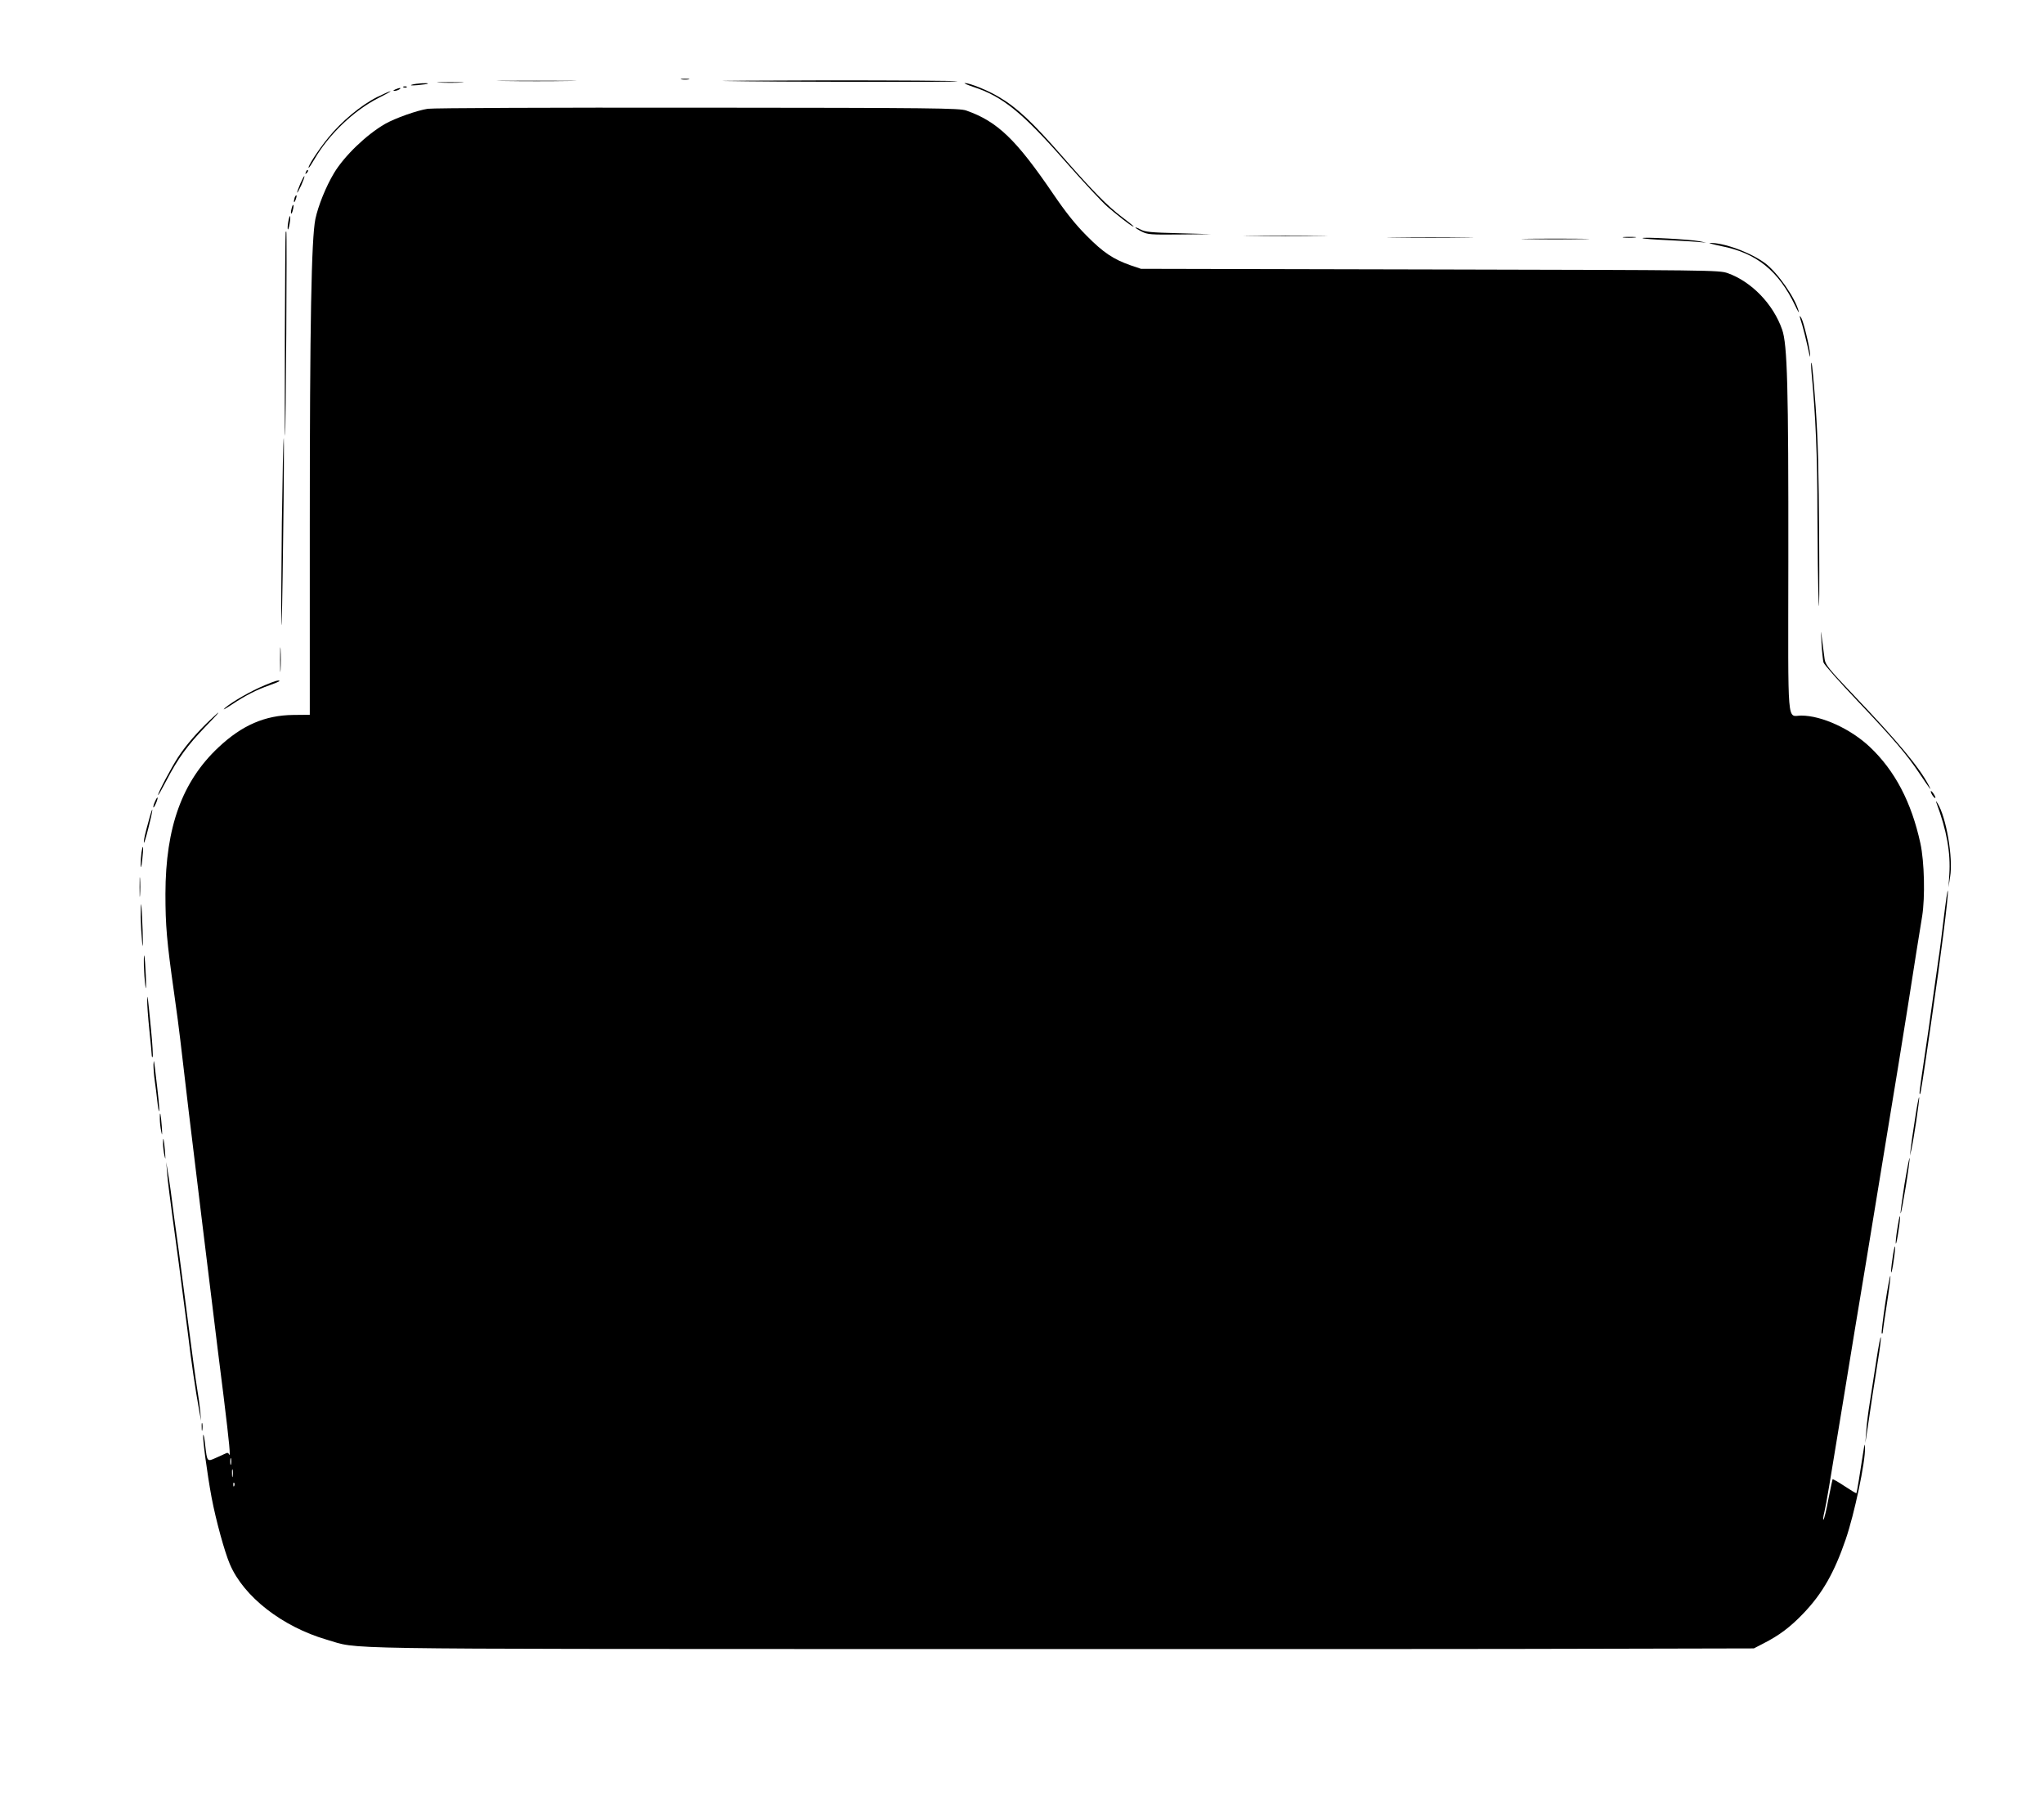  <svg version="1.0" xmlns="http://www.w3.org/2000/svg"
 width="1280pt" height="1138pt" viewBox="0 0 1280 1138"
 preserveAspectRatio="xMidYMid meet"><g transform="translate(0,1138) scale(0.1,-0.1)"
fill="#000000" stroke="none">
<path d="M4268 10883 c12 -2 32 -2 45 0 12 2 2 4 -23 4 -25 0 -35 -2 -22 -4z"/>
<path d="M3158 10873 c111 -2 293 -2 405 0 111 1 20 2 -203 2 -223 0 -314 -1
-202 -2z"/>
<path d="M4535 10873 c291 -6 1487 -8 1460 -2 -17 4 -381 6 -810 6 -429 -1
-721 -3 -650 -4z"/>
<path d="M2753 10863 c37 -2 97 -2 135 0 37 2 6 3 -68 3 -74 0 -105 -1 -67 -3z"/>
<path d="M2580 10850 c-16 -5 -2 -6 35 -3 33 3 62 7 64 9 8 7 -74 2 -99 -6z"/>
<path d="M6095 10836 c182 -59 306 -159 578 -469 112 -127 231 -255 263 -282
67 -57 132 -108 154 -120 24 -13 1 7 -66 58 -88 67 -177 156 -373 380 -184
211 -283 304 -394 369 -69 42 -184 88 -215 88 -9 -1 15 -11 53 -24z"/>
<path d="M2528 10833 c7 -3 16 -2 19 1 4 3 -2 6 -13 5 -11 0 -14 -3 -6 -6z"/>
<path d="M2475 10820 c-13 -6 -15 -9 -5 -9 8 0 22 4 30 9 18 12 2 12 -25 0z"/>
<path d="M2361 10772 c-101 -51 -223 -152 -306 -255 -63 -77 -134 -187 -121
-187 2 0 18 24 35 53 89 154 246 305 402 384 46 23 80 42 74 42 -5 0 -43 -17
-84 -37z"/>
<path d="M2679 10699 c-67 -10 -205 -59 -268 -95 -119 -69 -255 -201 -319
-307 -51 -85 -99 -204 -117 -288 -25 -124 -35 -649 -35 -1929 l0 -1175 -103
-1 c-178 -2 -321 -64 -469 -203 -227 -213 -331 -498 -332 -916 0 -200 8 -295
54 -620 16 -110 33 -243 39 -295 20 -176 75 -638 136 -1135 19 -159 49 -398
65 -530 16 -132 47 -386 70 -565 37 -303 46 -393 33 -363 -3 8 -10 9 -21 3 -9
-4 -37 -17 -62 -28 -53 -24 -53 -24 -65 81 -4 38 -9 66 -12 64 -7 -8 24 -242
52 -392 27 -143 82 -343 115 -419 87 -203 328 -390 605 -471 216 -62 -66 -58
3710 -59 1892 -1 3842 0 4334 2 l894 2 60 31 c98 50 168 102 250 188 119 124
194 256 265 463 55 160 124 488 121 573 -2 26 -2 27 -6 5 -27 -177 -45 -286
-48 -288 -2 -2 -35 18 -74 44 -39 26 -73 45 -75 43 -1 -2 -13 -58 -26 -124
-12 -66 -26 -124 -31 -129 -4 -5 -2 18 6 50 14 61 24 123 125 739 33 204 94
575 136 825 200 1216 237 1440 314 1935 12 72 28 174 37 229 19 119 14 341
-11 456 -56 258 -160 456 -317 604 -120 113 -301 196 -429 196 -91 0 -82 -97
-81 966 1 1092 -6 1358 -39 1451 -56 160 -192 300 -341 353 -55 19 -101 19
-1865 23 l-1809 4 -65 22 c-108 38 -170 79 -275 185 -71 71 -132 148 -209 261
-233 342 -349 454 -545 523 -42 15 -197 17 -1681 18 -899 1 -1660 -2 -1691 -7z
m-1232 -8486 c-3 -10 -5 -2 -5 17 0 19 2 27 5 18 2 -10 2 -26 0 -35z m10 -75
c-2 -13 -4 -5 -4 17 -1 22 1 32 4 23 2 -10 2 -28 0 -40z m10 -60 c-3 -8 -6 -5
-6 6 -1 11 2 17 5 13 3 -3 4 -12 1 -19z"/>
<path d="M1916 10303 c-6 -14 -5 -15 5 -6 7 7 10 15 7 18 -3 3 -9 -2 -12 -12z"/>
<path d="M1881 10231 c-29 -69 -26 -78 5 -12 13 30 23 56 20 58 -2 2 -13 -19
-25 -46z"/>
<path d="M1846 10145 c-3 -9 -6 -22 -5 -28 0 -7 5 -1 10 12 5 13 8 26 5 28 -2
2 -6 -3 -10 -12z"/>
<path d="M1826 10074 c-4 -14 -5 -28 -3 -31 3 -2 8 8 11 23 4 14 5 28 3 31 -3
2 -8 -8 -11 -23z"/>
<path d="M1805 9990 c-4 -23 -5 -43 -2 -46 2 -3 7 14 11 37 4 23 5 44 2 46 -2
2 -7 -14 -11 -37z"/>
<path d="M7110 9955 c0 -2 18 -14 40 -25 36 -18 56 -20 237 -18 l198 2 -205 6
c-171 4 -210 8 -237 23 -18 10 -33 15 -33 12z"/>
<path d="M1789 9928 c-4 -10 -8 -1281 -4 -1277 5 5 13 1279 8 1279 -2 0 -3 -1
-4 -2z"/>
<path d="M7838 9903 c116 -2 308 -2 425 0 116 1 21 2 -213 2 -234 0 -329 -1
-212 -2z"/>
<path d="M8738 9893 c123 -2 321 -2 440 0 119 1 19 2 -223 2 -242 0 -340 -1
-217 -2z"/>
<path d="M10167 9893 c18 -2 50 -2 70 0 21 2 7 4 -32 4 -38 0 -55 -2 -38 -4z"/>
<path d="M10286 9889 c2 -3 70 -9 151 -12 81 -4 171 -9 198 -12 l50 -4 -45 9
c-53 11 -360 28 -354 19z"/>
<path d="M9568 9883 c94 -2 250 -2 345 0 94 1 17 3 -173 3 -190 0 -267 -2
-172 -3z"/>
<path d="M10780 9839 c220 -43 358 -155 462 -373 16 -34 26 -50 22 -36 -20 83
-132 243 -209 301 -91 68 -262 131 -348 128 -12 0 21 -9 73 -20z"/>
<path d="M11270 9400 c0 -3 7 -27 16 -55 8 -27 24 -90 35 -140 12 -60 17 -73
14 -39 -6 57 -41 199 -55 224 -5 8 -9 13 -10 10z"/>
<path d="M11344 9050 c26 -272 37 -527 37 -880 1 -217 4 -469 8 -560 4 -91 5
87 3 395 -2 424 -8 625 -22 829 -11 148 -22 271 -26 275 -3 3 -3 -23 0 -59z"/>
<path d="M1765 8108 c-3 -293 -5 -578 -3 -633 2 -55 7 183 11 528 5 346 6 631
4 633 -3 3 -8 -235 -12 -528z"/>
<path d="M11407 7350 c3 -52 9 -105 12 -117 3 -13 98 -120 210 -238 236 -249
310 -336 393 -460 65 -97 78 -114 58 -75 -59 114 -192 274 -469 565 -161 169
-181 194 -185 230 -3 22 -10 74 -15 115 -9 75 -9 75 -4 -20z"/>
<path d="M1754 7250 c0 -69 1 -97 3 -62 2 34 2 90 0 125 -2 34 -3 6 -3 -63z"/>
<path d="M1658 7090 c-85 -35 -202 -102 -248 -141 -20 -18 -4 -10 40 19 89 59
153 92 238 122 34 12 62 24 62 26 0 9 -29 1 -92 -26z"/>
<path d="M1315 6872 c-79 -75 -151 -158 -199 -231 -43 -66 -126 -223 -126
-238 1 -5 24 37 53 92 70 135 133 221 241 333 97 99 112 121 31 44z"/>
<path d="M12091 6425 c0 -5 6 -19 14 -29 8 -11 15 -15 15 -10 0 6 -7 19 -15
30 -8 10 -14 15 -14 9z"/>
<path d="M972 6365 c-7 -14 -12 -31 -12 -38 1 -7 7 3 16 22 17 39 13 54 -4 16z"/>
<path d="M12126 6355 c65 -174 90 -314 81 -450 l-5 -80 10 65 c20 118 -24 373
-78 460 -10 16 -13 18 -8 5z"/>
<path d="M936 6259 c-29 -105 -36 -134 -35 -154 0 -11 13 30 28 90 29 112 34
161 7 64z"/>
<path d="M886 6043 c-3 -21 -5 -56 -5 -78 1 -26 5 -14 10 34 9 79 6 108 -5 44z"/>
<path d="M874 5825 c0 -55 1 -76 3 -47 2 29 2 74 0 100 -2 26 -3 2 -3 -53z"/>
<path d="M12172 5630 c-13 -107 -27 -222 -33 -255 -5 -33 -20 -141 -34 -240
-13 -99 -38 -271 -55 -383 -31 -208 -33 -228 -26 -221 4 4 16 79 71 459 62
422 107 783 103 812 -2 13 -13 -65 -26 -172z"/>
<path d="M881 5639 c1 -46 5 -118 9 -159 5 -47 6 -18 3 80 -3 85 -7 157 -9
159 -2 2 -3 -34 -3 -80z"/>
<path d="M901 5334 c1 -38 5 -94 9 -124 5 -36 6 -13 3 65 -6 131 -14 169 -12
59z"/>
<path d="M922 5115 c-1 -22 5 -103 13 -180 8 -77 15 -149 15 -159 0 -11 3 -17
6 -13 3 3 -1 79 -10 169 -22 225 -23 232 -24 183z"/>
<path d="M961 4715 c0 -22 3 -67 8 -100 5 -33 12 -91 16 -128 4 -38 9 -66 11
-64 5 4 -4 91 -26 272 -6 49 -7 53 -9 20z"/>
<path d="M11992 4373 c-13 -81 -25 -166 -27 -188 l-5 -40 9 35 c14 60 53 318
49 330 -2 6 -14 -56 -26 -137z"/>
<path d="M1001 4374 c0 -21 4 -57 9 -79 6 -30 7 -21 3 35 -6 81 -13 107 -12
44z"/>
<path d="M1021 4219 c0 -19 4 -52 9 -74 7 -31 7 -24 3 30 -6 74 -13 101 -12
44z"/>
<path d="M11926 3964 c-15 -96 -26 -177 -24 -180 6 -5 61 332 56 346 -1 5 -16
-69 -32 -166z"/>
<path d="M1046 4045 c2 -33 9 -91 14 -130 5 -38 14 -104 19 -145 6 -41 24
-174 40 -295 16 -121 41 -314 56 -430 23 -192 48 -362 74 -505 l10 -55 -5 60
c-3 33 -12 98 -20 145 -8 47 -32 225 -54 395 -22 171 -49 378 -60 460 -11 83
-25 184 -31 225 -5 41 -14 111 -20 155 -6 44 -15 103 -20 130 l-8 50 5 -60z"/>
<path d="M11881 3685 c-8 -48 -11 -88 -9 -91 3 -2 10 34 17 82 8 47 11 87 9
90 -3 2 -10 -34 -17 -81z"/>
<path d="M11851 3499 c-7 -44 -10 -83 -8 -85 3 -3 10 32 16 77 7 44 10 83 8
85 -3 3 -10 -32 -16 -77z"/>
<path d="M11806 3221 c-15 -101 -25 -185 -22 -189 3 -3 6 0 6 7 0 7 12 87 26
177 14 91 24 170 22 176 -2 6 -17 -71 -32 -171z"/>
<path d="M11751 2869 c-13 -85 -32 -203 -41 -264 -10 -60 -21 -144 -23 -185
l-6 -75 10 65 c20 140 51 341 70 458 11 67 19 130 17 139 -2 9 -14 -53 -27
-138z"/>
<path d="M1263 2445 c0 -22 2 -30 4 -17 2 12 2 30 0 40 -3 9 -5 -1 -4 -23z"/>
</g>
</svg>
